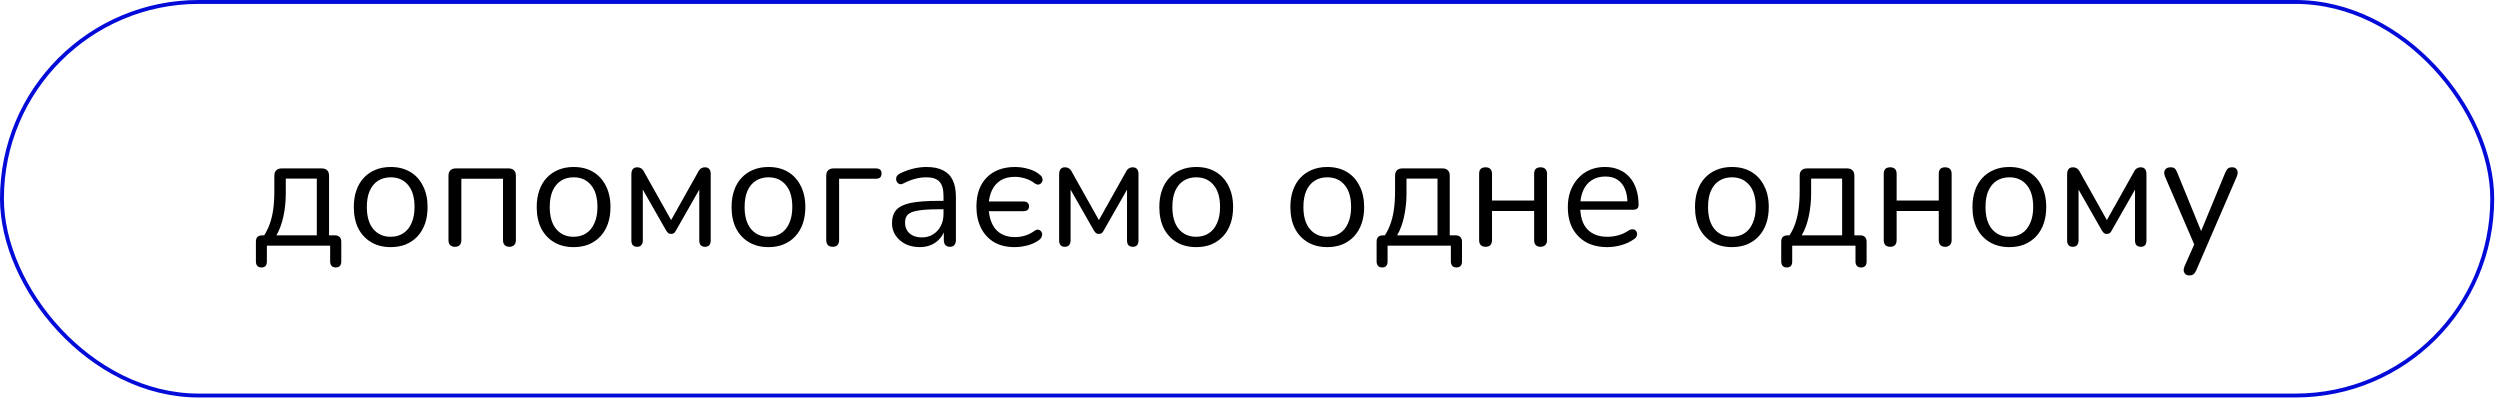 <?xml version="1.0" encoding="UTF-8"?> <svg xmlns="http://www.w3.org/2000/svg" width="256" height="41" viewBox="0 0 256 41" fill="none"> <path d="M26.774 27.388C26.59 27.388 26.448 27.334 26.351 27.226C26.253 27.117 26.204 26.965 26.204 26.77V24.751C26.204 24.317 26.421 24.1 26.855 24.1H27.637L26.855 24.377C27.149 23.986 27.382 23.562 27.556 23.107C27.74 22.64 27.876 22.119 27.963 21.544C28.049 20.968 28.093 20.312 28.093 19.574V17.994C28.093 17.745 28.158 17.56 28.288 17.441C28.419 17.311 28.603 17.245 28.842 17.245H32.945C33.194 17.245 33.379 17.311 33.498 17.441C33.628 17.56 33.694 17.745 33.694 17.994V24.702L33.091 24.1H34.296C34.502 24.1 34.66 24.154 34.768 24.262C34.887 24.371 34.947 24.534 34.947 24.751V26.77C34.947 27.182 34.757 27.388 34.377 27.388C34.193 27.388 34.052 27.334 33.954 27.226C33.856 27.117 33.807 26.965 33.807 26.77V25.158H27.328V26.77C27.328 27.182 27.143 27.388 26.774 27.388ZM28.305 24.1H32.44V18.288H29.265V19.802C29.265 20.616 29.184 21.402 29.021 22.162C28.858 22.911 28.619 23.557 28.305 24.1ZM40.007 25.305C39.236 25.305 38.569 25.136 38.005 24.8C37.44 24.463 37.001 23.991 36.686 23.383C36.382 22.765 36.23 22.038 36.23 21.202C36.23 20.572 36.317 20.008 36.49 19.509C36.664 18.998 36.919 18.564 37.256 18.206C37.592 17.848 37.988 17.576 38.444 17.392C38.911 17.197 39.432 17.099 40.007 17.099C40.778 17.099 41.445 17.267 42.01 17.604C42.574 17.94 43.008 18.418 43.312 19.036C43.627 19.644 43.784 20.366 43.784 21.202C43.784 21.831 43.697 22.396 43.524 22.895C43.35 23.394 43.095 23.828 42.759 24.197C42.422 24.556 42.02 24.832 41.554 25.028C41.098 25.212 40.582 25.305 40.007 25.305ZM40.007 24.246C40.496 24.246 40.924 24.127 41.293 23.888C41.662 23.649 41.944 23.302 42.14 22.846C42.346 22.39 42.449 21.842 42.449 21.202C42.449 20.214 42.227 19.46 41.782 18.939C41.348 18.418 40.756 18.157 40.007 18.157C39.508 18.157 39.074 18.277 38.705 18.515C38.346 18.743 38.064 19.085 37.858 19.541C37.663 19.986 37.565 20.54 37.565 21.202C37.565 22.179 37.788 22.933 38.233 23.465C38.678 23.986 39.269 24.246 40.007 24.246ZM46.591 25.272C46.374 25.272 46.206 25.212 46.087 25.093C45.978 24.973 45.924 24.805 45.924 24.588V17.994C45.924 17.745 45.989 17.56 46.119 17.441C46.249 17.311 46.434 17.245 46.673 17.245H52.078C52.317 17.245 52.501 17.311 52.631 17.441C52.762 17.56 52.827 17.745 52.827 17.994V24.588C52.827 24.805 52.767 24.973 52.648 25.093C52.528 25.212 52.365 25.272 52.159 25.272C51.953 25.272 51.79 25.212 51.671 25.093C51.562 24.973 51.508 24.805 51.508 24.588V18.304H47.242V24.588C47.242 24.805 47.188 24.973 47.08 25.093C46.971 25.212 46.808 25.272 46.591 25.272ZM58.736 25.305C57.966 25.305 57.298 25.136 56.734 24.8C56.169 24.463 55.73 23.991 55.415 23.383C55.111 22.765 54.959 22.038 54.959 21.202C54.959 20.572 55.046 20.008 55.22 19.509C55.393 18.998 55.648 18.564 55.985 18.206C56.321 17.848 56.718 17.576 57.173 17.392C57.64 17.197 58.161 17.099 58.736 17.099C59.507 17.099 60.175 17.267 60.739 17.604C61.303 17.94 61.737 18.418 62.041 19.036C62.356 19.644 62.514 20.366 62.514 21.202C62.514 21.831 62.427 22.396 62.253 22.895C62.079 23.394 61.824 23.828 61.488 24.197C61.151 24.556 60.75 24.832 60.283 25.028C59.827 25.212 59.312 25.305 58.736 25.305ZM58.736 24.246C59.225 24.246 59.654 24.127 60.023 23.888C60.392 23.649 60.674 23.302 60.869 22.846C61.075 22.39 61.179 21.842 61.179 21.202C61.179 20.214 60.956 19.46 60.511 18.939C60.077 18.418 59.485 18.157 58.736 18.157C58.237 18.157 57.803 18.277 57.434 18.515C57.076 18.743 56.794 19.085 56.587 19.541C56.392 19.986 56.294 20.54 56.294 21.202C56.294 22.179 56.517 22.933 56.962 23.465C57.407 23.986 57.998 24.246 58.736 24.246ZM65.239 25.272C65.055 25.272 64.908 25.218 64.799 25.109C64.702 24.99 64.653 24.832 64.653 24.637V17.832C64.653 17.68 64.675 17.555 64.718 17.457C64.761 17.349 64.827 17.267 64.913 17.213C65 17.159 65.109 17.131 65.239 17.131C65.369 17.131 65.478 17.153 65.565 17.197C65.651 17.229 65.728 17.284 65.793 17.359C65.858 17.425 65.912 17.506 65.955 17.604L68.723 22.537L71.491 17.604C71.534 17.506 71.589 17.425 71.654 17.359C71.719 17.284 71.795 17.229 71.882 17.197C71.969 17.153 72.072 17.131 72.191 17.131C72.386 17.131 72.533 17.191 72.631 17.311C72.728 17.419 72.777 17.593 72.777 17.832V24.637C72.777 24.832 72.728 24.99 72.631 25.109C72.533 25.218 72.386 25.272 72.191 25.272C72.007 25.272 71.86 25.218 71.751 25.109C71.654 24.99 71.605 24.832 71.605 24.637V18.76H71.979L69.195 23.644C69.152 23.731 69.092 23.807 69.016 23.872C68.94 23.926 68.843 23.953 68.723 23.953C68.593 23.953 68.49 23.921 68.414 23.855C68.349 23.79 68.289 23.72 68.235 23.644L65.451 18.76H65.825V24.637C65.825 24.832 65.771 24.99 65.662 25.109C65.565 25.218 65.424 25.272 65.239 25.272ZM78.69 25.305C77.919 25.305 77.252 25.136 76.687 24.8C76.123 24.463 75.683 23.991 75.369 23.383C75.065 22.765 74.913 22.038 74.913 21.202C74.913 20.572 75 20.008 75.173 19.509C75.347 18.998 75.602 18.564 75.939 18.206C76.275 17.848 76.671 17.576 77.127 17.392C77.594 17.197 78.115 17.099 78.69 17.099C79.461 17.099 80.128 17.267 80.692 17.604C81.257 17.94 81.691 18.418 81.995 19.036C82.31 19.644 82.467 20.366 82.467 21.202C82.467 21.831 82.38 22.396 82.207 22.895C82.033 23.394 81.778 23.828 81.441 24.197C81.105 24.556 80.703 24.832 80.237 25.028C79.781 25.212 79.265 25.305 78.69 25.305ZM78.69 24.246C79.178 24.246 79.607 24.127 79.976 23.888C80.345 23.649 80.627 23.302 80.823 22.846C81.029 22.39 81.132 21.842 81.132 21.202C81.132 20.214 80.91 19.46 80.465 18.939C80.03 18.418 79.439 18.157 78.69 18.157C78.191 18.157 77.757 18.277 77.388 18.515C77.029 18.743 76.747 19.085 76.541 19.541C76.346 19.986 76.248 20.54 76.248 21.202C76.248 22.179 76.47 22.933 76.915 23.465C77.36 23.986 77.952 24.246 78.69 24.246ZM85.274 25.272C85.057 25.272 84.889 25.212 84.769 25.093C84.661 24.963 84.606 24.784 84.606 24.556V17.994C84.606 17.745 84.672 17.56 84.802 17.441C84.932 17.311 85.117 17.245 85.355 17.245H89.67C89.876 17.245 90.028 17.289 90.126 17.376C90.223 17.463 90.272 17.593 90.272 17.767C90.272 17.94 90.223 18.076 90.126 18.174C90.028 18.26 89.876 18.304 89.67 18.304H85.925V24.556C85.925 25.033 85.708 25.272 85.274 25.272ZM94.189 25.305C93.646 25.305 93.158 25.201 92.724 24.995C92.3 24.778 91.964 24.485 91.714 24.116C91.465 23.747 91.34 23.334 91.34 22.879C91.34 22.293 91.486 21.831 91.779 21.495C92.083 21.158 92.577 20.919 93.261 20.778C93.956 20.637 94.9 20.567 96.094 20.567H96.826V21.43H96.11C95.231 21.43 94.536 21.473 94.026 21.56C93.527 21.636 93.174 21.771 92.968 21.967C92.772 22.162 92.675 22.439 92.675 22.797C92.675 23.242 92.827 23.606 93.131 23.888C93.445 24.17 93.869 24.311 94.401 24.311C94.835 24.311 95.215 24.208 95.54 24.002C95.877 23.796 96.137 23.514 96.322 23.155C96.517 22.797 96.615 22.385 96.615 21.918V20.062C96.615 19.389 96.479 18.906 96.208 18.613C95.936 18.309 95.491 18.157 94.873 18.157C94.493 18.157 94.113 18.206 93.733 18.304C93.353 18.401 92.952 18.559 92.528 18.776C92.376 18.852 92.246 18.879 92.138 18.857C92.029 18.825 91.942 18.765 91.877 18.678C91.812 18.591 91.774 18.494 91.763 18.385C91.752 18.266 91.774 18.152 91.828 18.043C91.893 17.935 91.991 17.848 92.121 17.783C92.599 17.544 93.071 17.37 93.538 17.262C94.004 17.153 94.449 17.099 94.873 17.099C95.556 17.099 96.121 17.213 96.566 17.441C97.011 17.658 97.342 17.994 97.559 18.45C97.776 18.895 97.885 19.471 97.885 20.176V24.588C97.885 24.805 97.83 24.973 97.722 25.093C97.624 25.212 97.478 25.272 97.282 25.272C97.076 25.272 96.919 25.212 96.81 25.093C96.702 24.973 96.647 24.805 96.647 24.588V23.318H96.794C96.707 23.731 96.539 24.083 96.289 24.377C96.05 24.669 95.752 24.898 95.394 25.06C95.035 25.223 94.634 25.305 94.189 25.305ZM103.877 25.305C103.074 25.305 102.379 25.136 101.793 24.8C101.218 24.453 100.773 23.97 100.458 23.351C100.143 22.721 99.986 21.989 99.986 21.153C99.986 20.523 100.073 19.959 100.246 19.46C100.431 18.96 100.691 18.537 101.028 18.19C101.375 17.832 101.793 17.56 102.282 17.376C102.77 17.191 103.323 17.099 103.942 17.099C104.409 17.099 104.881 17.169 105.359 17.311C105.836 17.452 106.216 17.652 106.498 17.913C106.618 18 106.694 18.103 106.726 18.222C106.77 18.331 106.775 18.439 106.742 18.548C106.71 18.646 106.656 18.727 106.58 18.792C106.504 18.857 106.411 18.895 106.303 18.906C106.205 18.906 106.097 18.868 105.977 18.792C105.673 18.553 105.337 18.38 104.968 18.271C104.61 18.163 104.268 18.108 103.942 18.108C103.334 18.108 102.835 18.233 102.444 18.483C102.064 18.733 101.777 19.064 101.581 19.476C101.386 19.888 101.272 20.35 101.24 20.86L100.946 20.632H104.789C104.984 20.632 105.131 20.675 105.228 20.762C105.326 20.849 105.375 20.968 105.375 21.12C105.375 21.283 105.326 21.408 105.228 21.495C105.131 21.582 104.984 21.625 104.789 21.625H100.946L101.24 21.348C101.283 22.271 101.533 22.993 101.988 23.514C102.455 24.024 103.106 24.279 103.942 24.279C104.268 24.279 104.604 24.23 104.952 24.132C105.31 24.024 105.641 23.855 105.945 23.628C106.075 23.541 106.189 23.503 106.287 23.514C106.395 23.524 106.487 23.568 106.563 23.644C106.639 23.709 106.688 23.796 106.71 23.904C106.732 24.002 106.721 24.105 106.677 24.214C106.645 24.322 106.574 24.425 106.466 24.523C106.162 24.773 105.771 24.968 105.293 25.109C104.816 25.239 104.344 25.305 103.877 25.305ZM109.041 25.272C108.857 25.272 108.71 25.218 108.602 25.109C108.504 24.99 108.455 24.832 108.455 24.637V17.832C108.455 17.68 108.477 17.555 108.521 17.457C108.564 17.349 108.629 17.267 108.716 17.213C108.803 17.159 108.911 17.131 109.041 17.131C109.172 17.131 109.28 17.153 109.367 17.197C109.454 17.229 109.53 17.284 109.595 17.359C109.66 17.425 109.714 17.506 109.758 17.604L112.526 22.537L115.293 17.604C115.337 17.506 115.391 17.425 115.456 17.359C115.521 17.284 115.597 17.229 115.684 17.197C115.771 17.153 115.874 17.131 115.993 17.131C116.189 17.131 116.335 17.191 116.433 17.311C116.531 17.419 116.58 17.593 116.58 17.832V24.637C116.58 24.832 116.531 24.99 116.433 25.109C116.335 25.218 116.189 25.272 115.993 25.272C115.809 25.272 115.662 25.218 115.554 25.109C115.456 24.99 115.407 24.832 115.407 24.637V18.76H115.782L112.998 23.644C112.954 23.731 112.895 23.807 112.819 23.872C112.743 23.926 112.645 23.953 112.526 23.953C112.395 23.953 112.292 23.921 112.216 23.855C112.151 23.79 112.091 23.72 112.037 23.644L109.253 18.76H109.628V24.637C109.628 24.832 109.573 24.99 109.465 25.109C109.367 25.218 109.226 25.272 109.041 25.272ZM122.492 25.305C121.722 25.305 121.054 25.136 120.49 24.8C119.925 24.463 119.486 23.991 119.171 23.383C118.867 22.765 118.715 22.038 118.715 21.202C118.715 20.572 118.802 20.008 118.976 19.509C119.149 18.998 119.404 18.564 119.741 18.206C120.077 17.848 120.474 17.576 120.929 17.392C121.396 17.197 121.917 17.099 122.492 17.099C123.263 17.099 123.931 17.267 124.495 17.604C125.059 17.94 125.493 18.418 125.797 19.036C126.112 19.644 126.27 20.366 126.27 21.202C126.27 21.831 126.183 22.396 126.009 22.895C125.835 23.394 125.58 23.828 125.244 24.197C124.907 24.556 124.506 24.832 124.039 25.028C123.583 25.212 123.068 25.305 122.492 25.305ZM122.492 24.246C122.981 24.246 123.41 24.127 123.779 23.888C124.148 23.649 124.43 23.302 124.625 22.846C124.831 22.39 124.934 21.842 124.934 21.202C124.934 20.214 124.712 19.46 124.267 18.939C123.833 18.418 123.241 18.157 122.492 18.157C121.993 18.157 121.559 18.277 121.19 18.515C120.832 18.743 120.55 19.085 120.343 19.541C120.148 19.986 120.05 20.54 120.05 21.202C120.05 22.179 120.273 22.933 120.718 23.465C121.163 23.986 121.754 24.246 122.492 24.246ZM135.911 25.305C135.141 25.305 134.473 25.136 133.909 24.8C133.344 24.463 132.905 23.991 132.59 23.383C132.286 22.765 132.134 22.038 132.134 21.202C132.134 20.572 132.221 20.008 132.395 19.509C132.568 18.998 132.823 18.564 133.16 18.206C133.496 17.848 133.893 17.576 134.348 17.392C134.815 17.197 135.336 17.099 135.911 17.099C136.682 17.099 137.349 17.267 137.914 17.604C138.478 17.94 138.912 18.418 139.216 19.036C139.531 19.644 139.688 20.366 139.688 21.202C139.688 21.831 139.602 22.396 139.428 22.895C139.254 23.394 138.999 23.828 138.663 24.197C138.326 24.556 137.925 24.832 137.458 25.028C137.002 25.212 136.487 25.305 135.911 25.305ZM135.911 24.246C136.4 24.246 136.828 24.127 137.198 23.888C137.567 23.649 137.849 23.302 138.044 22.846C138.25 22.39 138.353 21.842 138.353 21.202C138.353 20.214 138.131 19.46 137.686 18.939C137.252 18.418 136.66 18.157 135.911 18.157C135.412 18.157 134.978 18.277 134.609 18.515C134.251 18.743 133.968 19.085 133.762 19.541C133.567 19.986 133.469 20.54 133.469 21.202C133.469 22.179 133.692 22.933 134.137 23.465C134.582 23.986 135.173 24.246 135.911 24.246ZM141.535 27.388C141.35 27.388 141.209 27.334 141.112 27.226C141.014 27.117 140.965 26.965 140.965 26.77V24.751C140.965 24.317 141.182 24.1 141.616 24.1H142.398L141.616 24.377C141.909 23.986 142.143 23.562 142.316 23.107C142.501 22.64 142.637 22.119 142.723 21.544C142.81 20.968 142.854 20.312 142.854 19.574V17.994C142.854 17.745 142.919 17.56 143.049 17.441C143.179 17.311 143.364 17.245 143.602 17.245H147.705C147.955 17.245 148.139 17.311 148.259 17.441C148.389 17.56 148.454 17.745 148.454 17.994V24.702L147.852 24.1H149.057C149.263 24.1 149.42 24.154 149.529 24.262C149.648 24.371 149.708 24.534 149.708 24.751V26.77C149.708 27.182 149.518 27.388 149.138 27.388C148.953 27.388 148.812 27.334 148.715 27.226C148.617 27.117 148.568 26.965 148.568 26.77V25.158H142.088V26.77C142.088 27.182 141.904 27.388 141.535 27.388ZM143.065 24.1H147.201V18.288H144.026V19.802C144.026 20.616 143.944 21.402 143.782 22.162C143.619 22.911 143.38 23.557 143.065 24.1ZM152.13 25.272C151.913 25.272 151.745 25.212 151.626 25.093C151.517 24.973 151.463 24.805 151.463 24.588V17.799C151.463 17.571 151.517 17.403 151.626 17.294C151.745 17.186 151.913 17.131 152.13 17.131C152.337 17.131 152.494 17.186 152.602 17.294C152.722 17.403 152.782 17.571 152.782 17.799V20.534H157.096V17.799C157.096 17.571 157.15 17.403 157.259 17.294C157.378 17.186 157.541 17.131 157.747 17.131C157.953 17.131 158.116 17.186 158.236 17.294C158.355 17.403 158.415 17.571 158.415 17.799V24.588C158.415 24.805 158.355 24.973 158.236 25.093C158.116 25.212 157.953 25.272 157.747 25.272C157.541 25.272 157.378 25.212 157.259 25.093C157.15 24.973 157.096 24.805 157.096 24.588V21.609H152.782V24.588C152.782 24.805 152.727 24.973 152.619 25.093C152.51 25.212 152.347 25.272 152.13 25.272ZM164.6 25.305C163.764 25.305 163.043 25.142 162.435 24.816C161.838 24.48 161.371 24.007 161.035 23.4C160.709 22.792 160.546 22.065 160.546 21.218C160.546 20.393 160.709 19.677 161.035 19.069C161.36 18.45 161.805 17.967 162.37 17.62C162.945 17.273 163.607 17.099 164.356 17.099C164.888 17.099 165.365 17.191 165.789 17.376C166.212 17.549 166.57 17.805 166.863 18.141C167.167 18.477 167.395 18.884 167.547 19.362C167.71 19.84 167.791 20.377 167.791 20.974C167.791 21.148 167.742 21.278 167.645 21.364C167.547 21.441 167.406 21.479 167.221 21.479H161.556V20.616H166.912L166.651 20.827C166.651 20.241 166.565 19.747 166.391 19.346C166.217 18.933 165.962 18.619 165.626 18.401C165.3 18.184 164.888 18.076 164.388 18.076C163.835 18.076 163.363 18.206 162.972 18.466C162.592 18.716 162.304 19.069 162.109 19.525C161.914 19.97 161.816 20.491 161.816 21.088V21.185C161.816 22.184 162.055 22.944 162.532 23.465C163.021 23.986 163.71 24.246 164.6 24.246C164.969 24.246 165.333 24.197 165.691 24.1C166.06 24.002 166.418 23.839 166.765 23.611C166.917 23.514 167.053 23.47 167.172 23.481C167.303 23.481 167.406 23.519 167.482 23.595C167.558 23.66 167.607 23.747 167.628 23.855C167.661 23.953 167.65 24.062 167.596 24.181C167.552 24.3 167.46 24.404 167.319 24.49C166.961 24.751 166.537 24.952 166.049 25.093C165.561 25.234 165.078 25.305 164.6 25.305ZM177.345 25.305C176.574 25.305 175.907 25.136 175.342 24.8C174.778 24.463 174.338 23.991 174.023 23.383C173.72 22.765 173.568 22.038 173.568 21.202C173.568 20.572 173.654 20.008 173.828 19.509C174.002 18.998 174.257 18.564 174.593 18.206C174.93 17.848 175.326 17.576 175.782 17.392C176.249 17.197 176.769 17.099 177.345 17.099C178.115 17.099 178.783 17.267 179.347 17.604C179.912 17.94 180.346 18.418 180.65 19.036C180.965 19.644 181.122 20.366 181.122 21.202C181.122 21.831 181.035 22.396 180.861 22.895C180.688 23.394 180.433 23.828 180.096 24.197C179.76 24.556 179.358 24.832 178.891 25.028C178.436 25.212 177.92 25.305 177.345 25.305ZM177.345 24.246C177.833 24.246 178.262 24.127 178.631 23.888C179 23.649 179.282 23.302 179.478 22.846C179.684 22.39 179.787 21.842 179.787 21.202C179.787 20.214 179.564 19.46 179.119 18.939C178.685 18.418 178.094 18.157 177.345 18.157C176.845 18.157 176.411 18.277 176.042 18.515C175.684 18.743 175.402 19.085 175.196 19.541C175 19.986 174.903 20.54 174.903 21.202C174.903 22.179 175.125 22.933 175.57 23.465C176.015 23.986 176.607 24.246 177.345 24.246ZM182.968 27.388C182.784 27.388 182.643 27.334 182.545 27.226C182.447 27.117 182.398 26.965 182.398 26.77V24.751C182.398 24.317 182.615 24.1 183.05 24.1H183.831L183.05 24.377C183.343 23.986 183.576 23.562 183.75 23.107C183.934 22.64 184.07 22.119 184.157 21.544C184.244 20.968 184.287 20.312 184.287 19.574V17.994C184.287 17.745 184.352 17.56 184.482 17.441C184.613 17.311 184.797 17.245 185.036 17.245H189.139C189.388 17.245 189.573 17.311 189.692 17.441C189.822 17.56 189.888 17.745 189.888 17.994V24.702L189.285 24.1H190.49C190.696 24.1 190.854 24.154 190.962 24.262C191.082 24.371 191.141 24.534 191.141 24.751V26.77C191.141 27.182 190.951 27.388 190.571 27.388C190.387 27.388 190.246 27.334 190.148 27.226C190.05 27.117 190.002 26.965 190.002 26.77V25.158H183.522V26.77C183.522 27.182 183.337 27.388 182.968 27.388ZM184.499 24.1H188.634V18.288H185.459V19.802C185.459 20.616 185.378 21.402 185.215 22.162C185.052 22.911 184.813 23.557 184.499 24.1ZM193.564 25.272C193.347 25.272 193.178 25.212 193.059 25.093C192.95 24.973 192.896 24.805 192.896 24.588V17.799C192.896 17.571 192.95 17.403 193.059 17.294C193.178 17.186 193.347 17.131 193.564 17.131C193.77 17.131 193.927 17.186 194.036 17.294C194.155 17.403 194.215 17.571 194.215 17.799V20.534H198.529V17.799C198.529 17.571 198.584 17.403 198.692 17.294C198.812 17.186 198.974 17.131 199.181 17.131C199.387 17.131 199.55 17.186 199.669 17.294C199.788 17.403 199.848 17.571 199.848 17.799V24.588C199.848 24.805 199.788 24.973 199.669 25.093C199.55 25.212 199.387 25.272 199.181 25.272C198.974 25.272 198.812 25.212 198.692 25.093C198.584 24.973 198.529 24.805 198.529 24.588V21.609H194.215V24.588C194.215 24.805 194.161 24.973 194.052 25.093C193.944 25.212 193.781 25.272 193.564 25.272ZM205.757 25.305C204.986 25.305 204.319 25.136 203.754 24.8C203.19 24.463 202.75 23.991 202.435 23.383C202.131 22.765 201.98 22.038 201.98 21.202C201.98 20.572 202.066 20.008 202.24 19.509C202.414 18.998 202.669 18.564 203.005 18.206C203.342 17.848 203.738 17.576 204.194 17.392C204.66 17.197 205.181 17.099 205.757 17.099C206.527 17.099 207.195 17.267 207.759 17.604C208.324 17.94 208.758 18.418 209.062 19.036C209.376 19.644 209.534 20.366 209.534 21.202C209.534 21.831 209.447 22.396 209.273 22.895C209.1 23.394 208.845 23.828 208.508 24.197C208.172 24.556 207.77 24.832 207.303 25.028C206.847 25.212 206.332 25.305 205.757 25.305ZM205.757 24.246C206.245 24.246 206.674 24.127 207.043 23.888C207.412 23.649 207.694 23.302 207.889 22.846C208.096 22.39 208.199 21.842 208.199 21.202C208.199 20.214 207.976 19.46 207.531 18.939C207.097 18.418 206.506 18.157 205.757 18.157C205.257 18.157 204.823 18.277 204.454 18.515C204.096 18.743 203.814 19.085 203.608 19.541C203.412 19.986 203.315 20.54 203.315 21.202C203.315 22.179 203.537 22.933 203.982 23.465C204.427 23.986 205.019 24.246 205.757 24.246ZM212.259 25.272C212.075 25.272 211.928 25.218 211.82 25.109C211.722 24.99 211.673 24.832 211.673 24.637V17.832C211.673 17.68 211.695 17.555 211.738 17.457C211.782 17.349 211.847 17.267 211.934 17.213C212.021 17.159 212.129 17.131 212.259 17.131C212.39 17.131 212.498 17.153 212.585 17.197C212.672 17.229 212.748 17.284 212.813 17.359C212.878 17.425 212.932 17.506 212.976 17.604L215.743 22.537L218.511 17.604C218.555 17.506 218.609 17.425 218.674 17.359C218.739 17.284 218.815 17.229 218.902 17.197C218.989 17.153 219.092 17.131 219.211 17.131C219.407 17.131 219.553 17.191 219.651 17.311C219.749 17.419 219.797 17.593 219.797 17.832V24.637C219.797 24.832 219.749 24.99 219.651 25.109C219.553 25.218 219.407 25.272 219.211 25.272C219.027 25.272 218.88 25.218 218.772 25.109C218.674 24.99 218.625 24.832 218.625 24.637V18.76H219L216.216 23.644C216.172 23.731 216.112 23.807 216.036 23.872C215.961 23.926 215.863 23.953 215.743 23.953C215.613 23.953 215.51 23.921 215.434 23.855C215.369 23.79 215.309 23.72 215.255 23.644L212.471 18.76H212.845V24.637C212.845 24.832 212.791 24.99 212.683 25.109C212.585 25.218 212.444 25.272 212.259 25.272ZM224.18 28.203C224.017 28.203 223.887 28.159 223.789 28.072C223.691 27.985 223.632 27.866 223.61 27.714C223.599 27.573 223.626 27.426 223.691 27.274L224.815 24.751V25.321L221.689 18.059C221.624 17.897 221.602 17.745 221.624 17.604C221.645 17.463 221.711 17.349 221.819 17.262C221.928 17.175 222.08 17.131 222.275 17.131C222.449 17.131 222.584 17.169 222.682 17.245C222.78 17.322 222.867 17.457 222.942 17.652L225.613 24.197H225.173L227.876 17.652C227.962 17.457 228.055 17.322 228.152 17.245C228.25 17.169 228.391 17.131 228.576 17.131C228.749 17.131 228.88 17.175 228.966 17.262C229.064 17.349 229.118 17.463 229.129 17.604C229.151 17.734 229.129 17.88 229.064 18.043L224.896 27.681C224.809 27.877 224.712 28.012 224.603 28.088C224.505 28.165 224.364 28.203 224.18 28.203Z" fill="black"></path> <rect x="0.2" y="0.2" width="255.005" height="40.302" rx="20.151" stroke="#020BD7" stroke-width="0.4"></rect> </svg> 